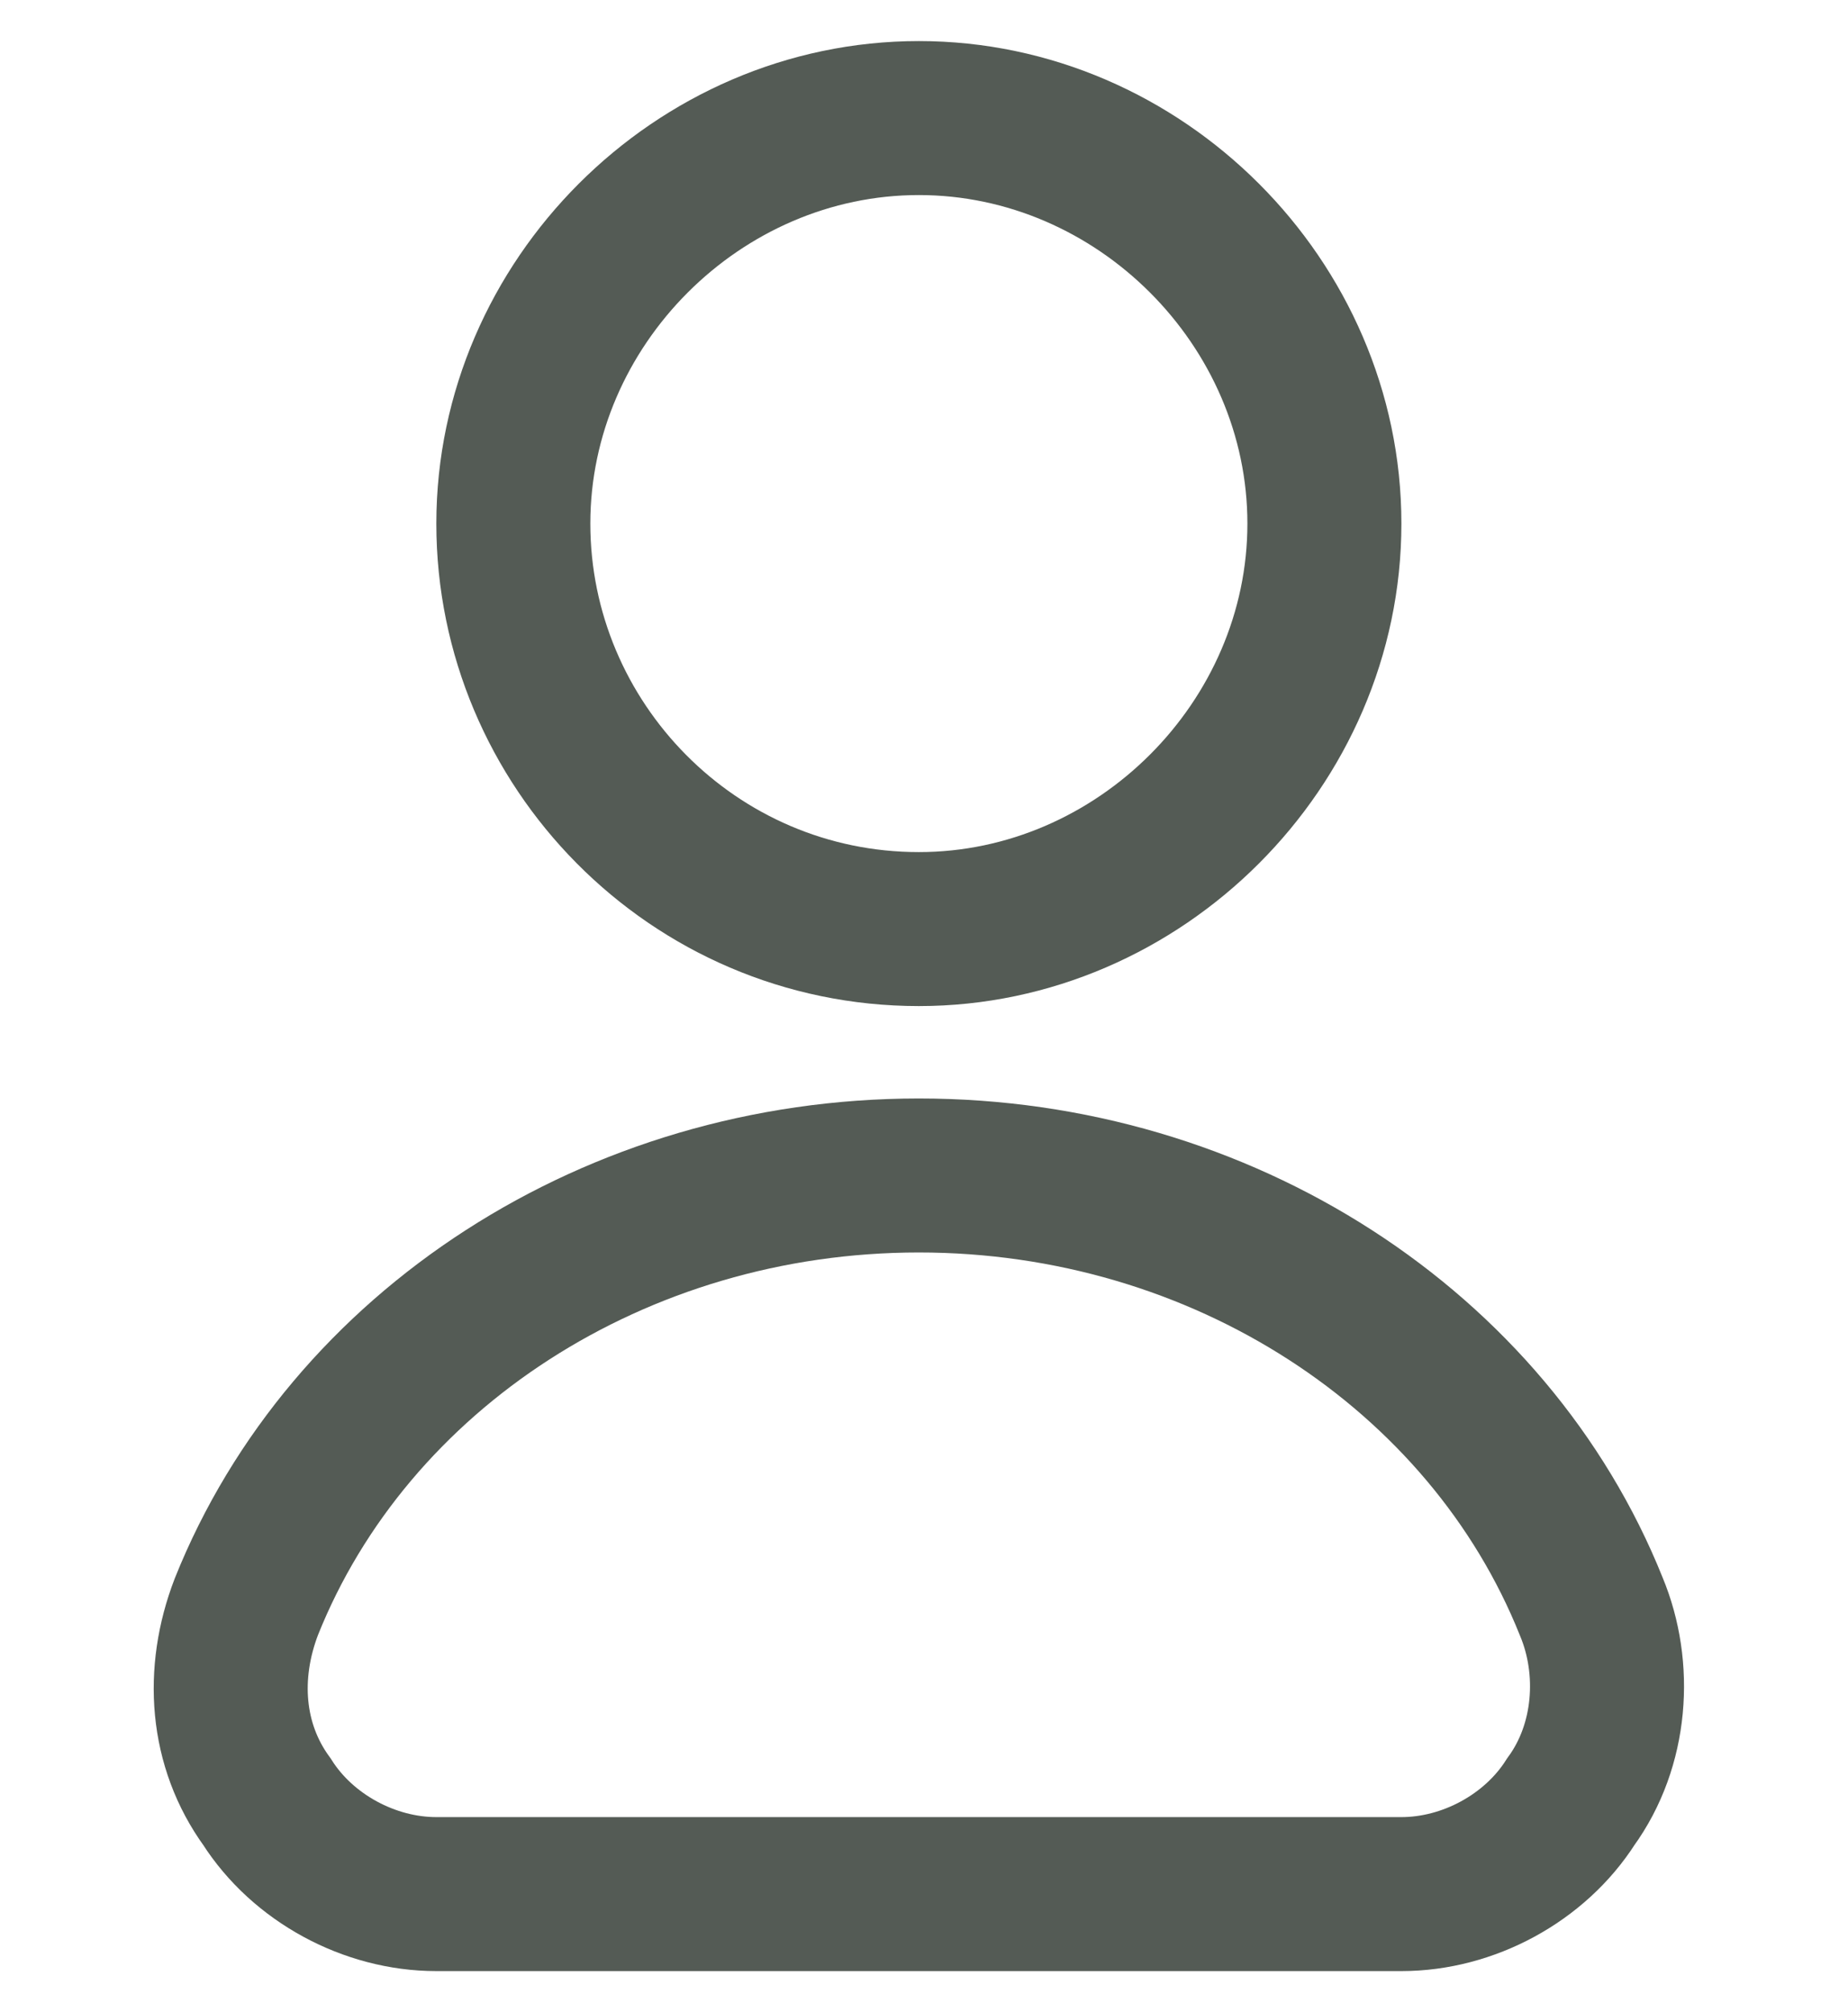 <?xml version="1.0" encoding="UTF-8"?>
<svg id="Layer_1" xmlns="http://www.w3.org/2000/svg" version="1.1" viewBox="0 0 36 39.2">
  <!-- Generator: Adobe Illustrator 29.5.1, SVG Export Plug-In . SVG Version: 2.1.0 Build 141)  -->
  <defs>
    <style>
      .st0 {
        fill: none;
        stroke: #545b55;
        stroke-miterlimit: 10;
        stroke-width: 3px;
      }
    </style>
  </defs>
  <path class="st0" d="M27.3,36.9H8.5c-1.3,0-2.6-.7-3.3-1.8-.8-1.1-.9-2.5-.4-3.8,2-5,7.2-8.4,13.1-8.4s11.1,3.4,13.1,8.4c.5,1.2.4,2.7-.4,3.8-.7,1.1-2,1.8-3.3,1.8ZM17.9,18.1c-4.4,0-7.9-3.6-7.9-7.9s3.6-7.9,7.9-7.9,7.9,3.6,7.9,7.9-3.6,7.9-7.9,7.9Z"/>
</svg>